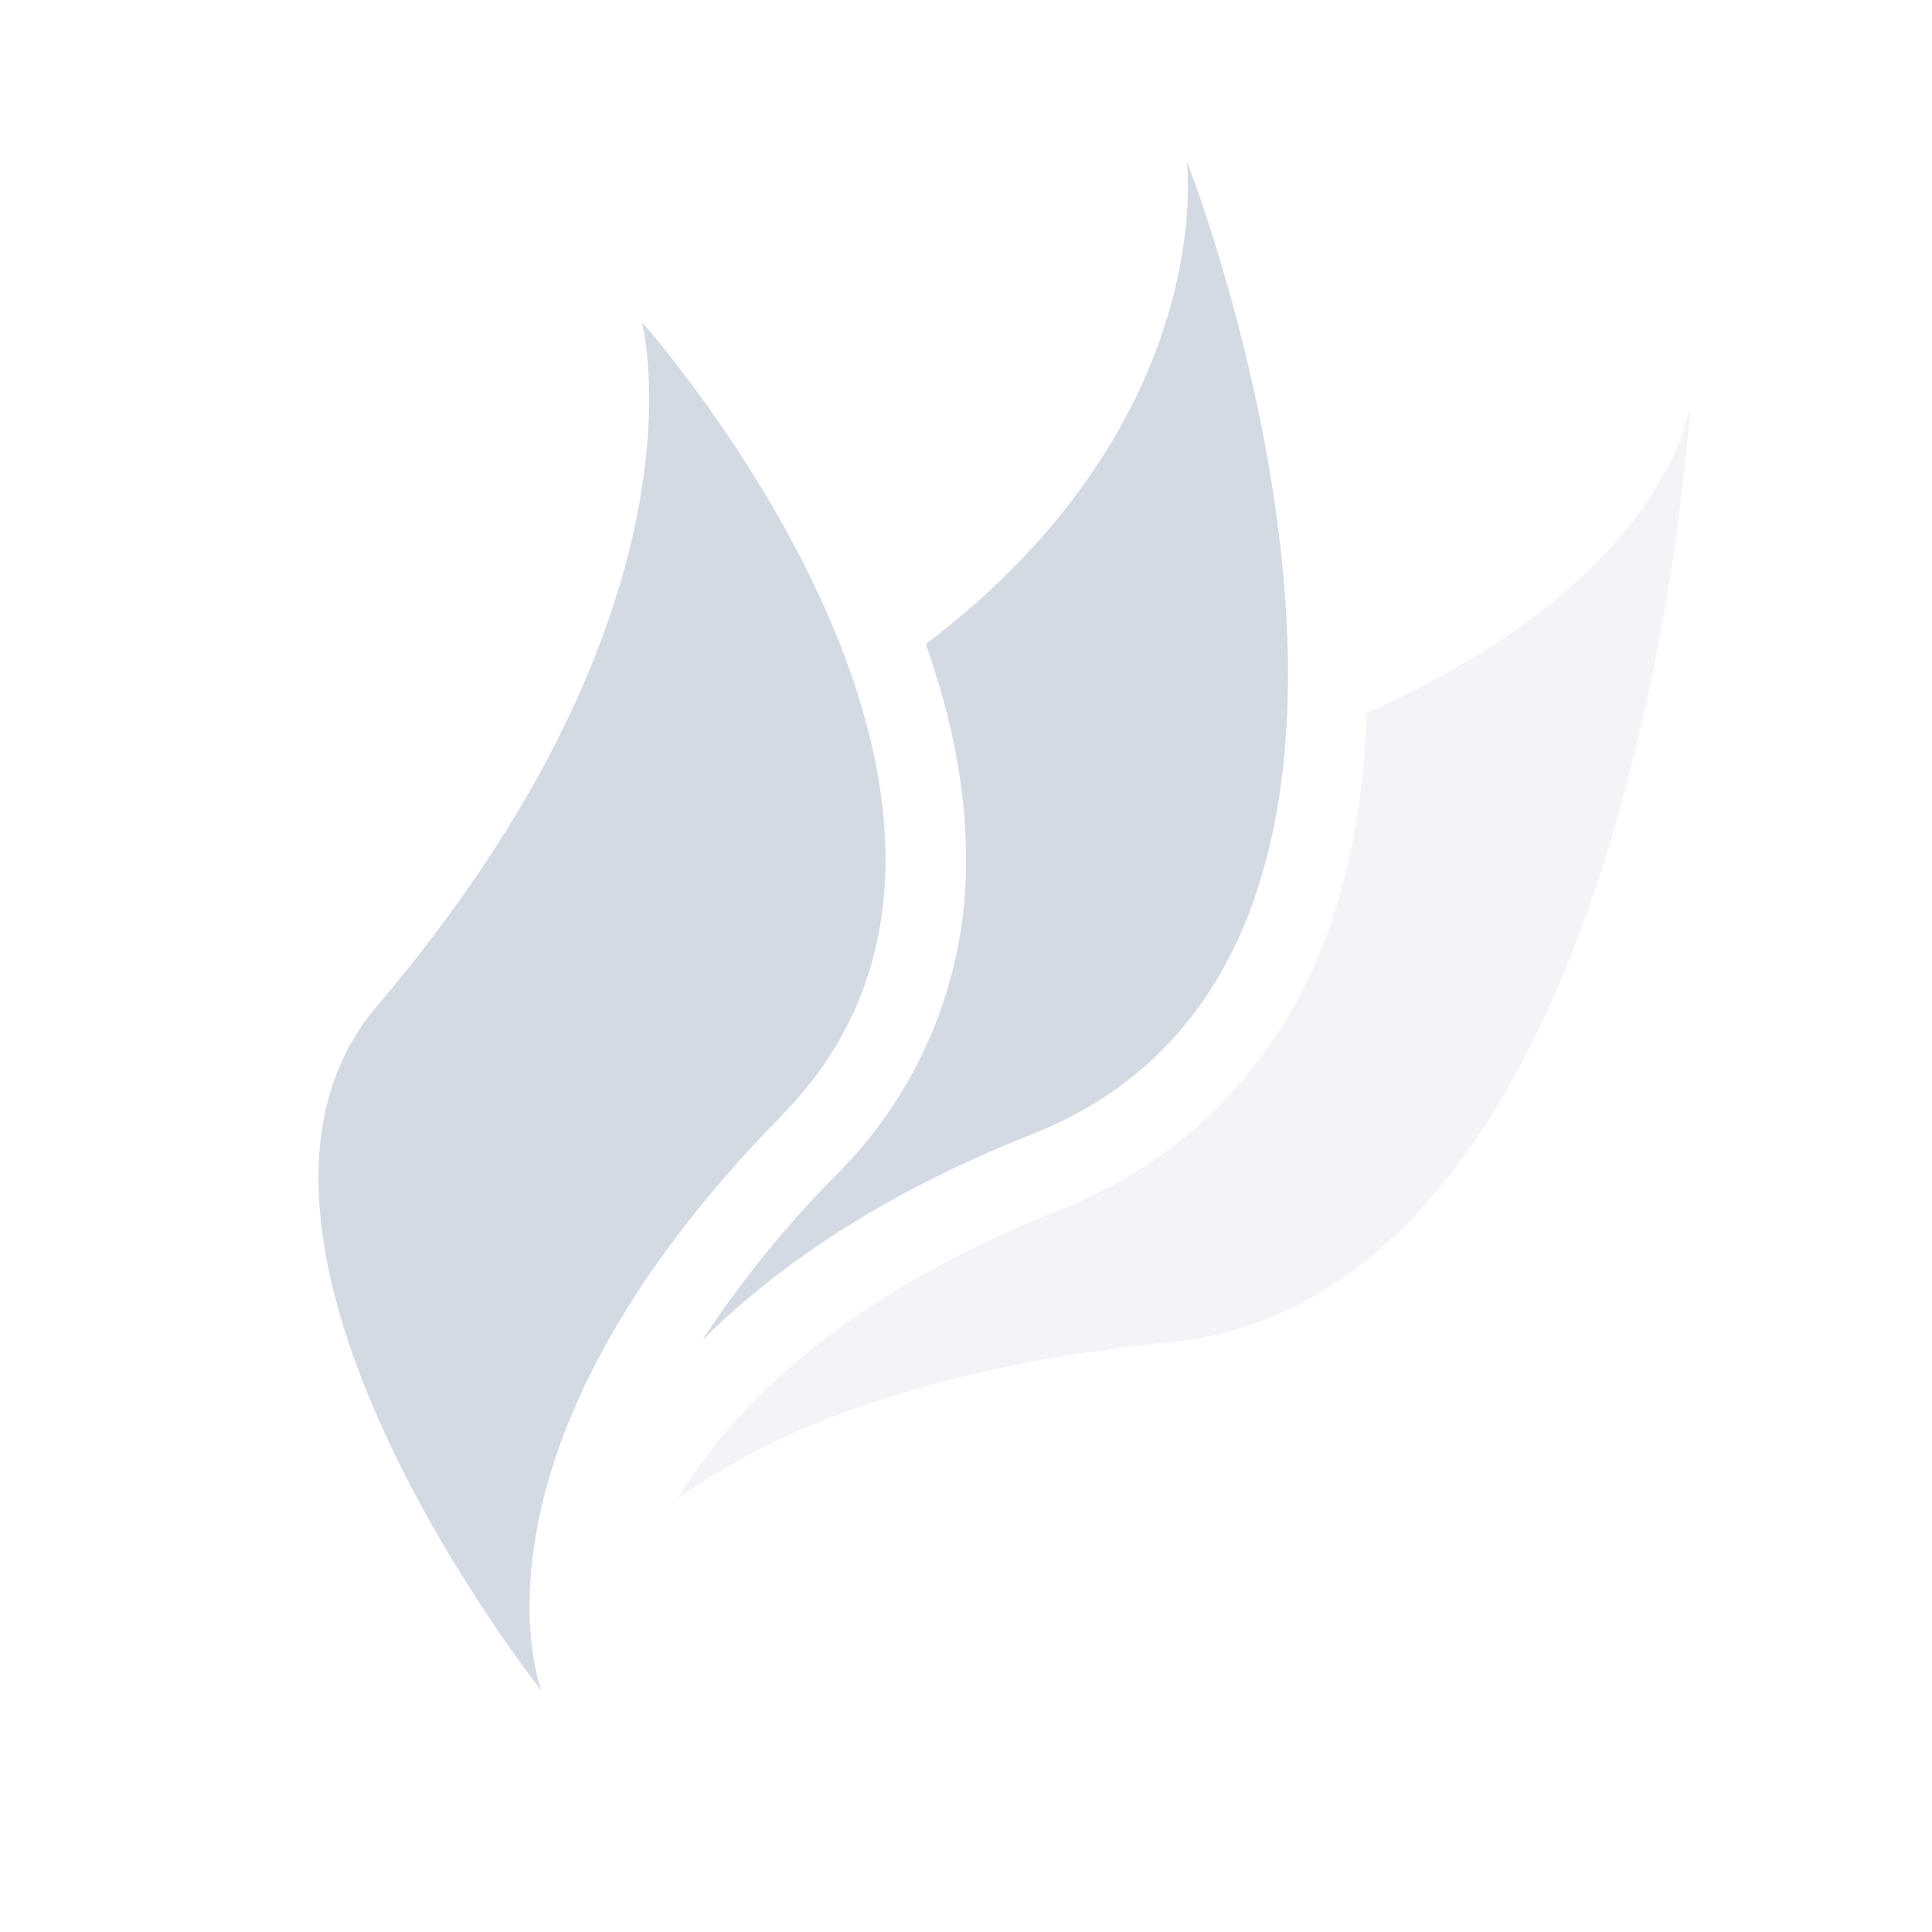 <svg xmlns="http://www.w3.org/2000/svg" width="24" height="24"><defs><style id="current-color-scheme" type="text/css">.ColorScheme-Text{color:#d3dae3}</style></defs><path class="ColorScheme-Text" d="M21 5s-.202 2.152-4.021 3.857c-.035.917-.164 1.84-.483 2.719-.525 1.447-1.598 2.766-3.303 3.442-2.753 1.091-4.087 2.461-4.777 3.601 1.152-.832 3.028-1.635 6.113-1.945C20.37 16.088 21 5 21 5z" opacity=".3" fill="currentColor"/><path class="ColorScheme-Text" d="M14.742 2s.423 3.219-3.242 6.002c.302.851.51 1.774.5 2.734a5.474 5.474 0 0 1-1.576 3.823 13.228 13.228 0 0 0-1.701 2.091c.909-.905 2.208-1.812 4.101-2.562C18.59 11.803 14.742 2 14.742 2z" fill="currentColor"/><path class="ColorScheme-Text" d="M4.681 12.501C8.927 7.504 7.972 4 7.972 4s5.439 6.087 1.738 9.858C5.575 18.07 6.725 21 6.725 21s-4.479-5.633-2.044-8.499z" fill="currentColor"/></svg>